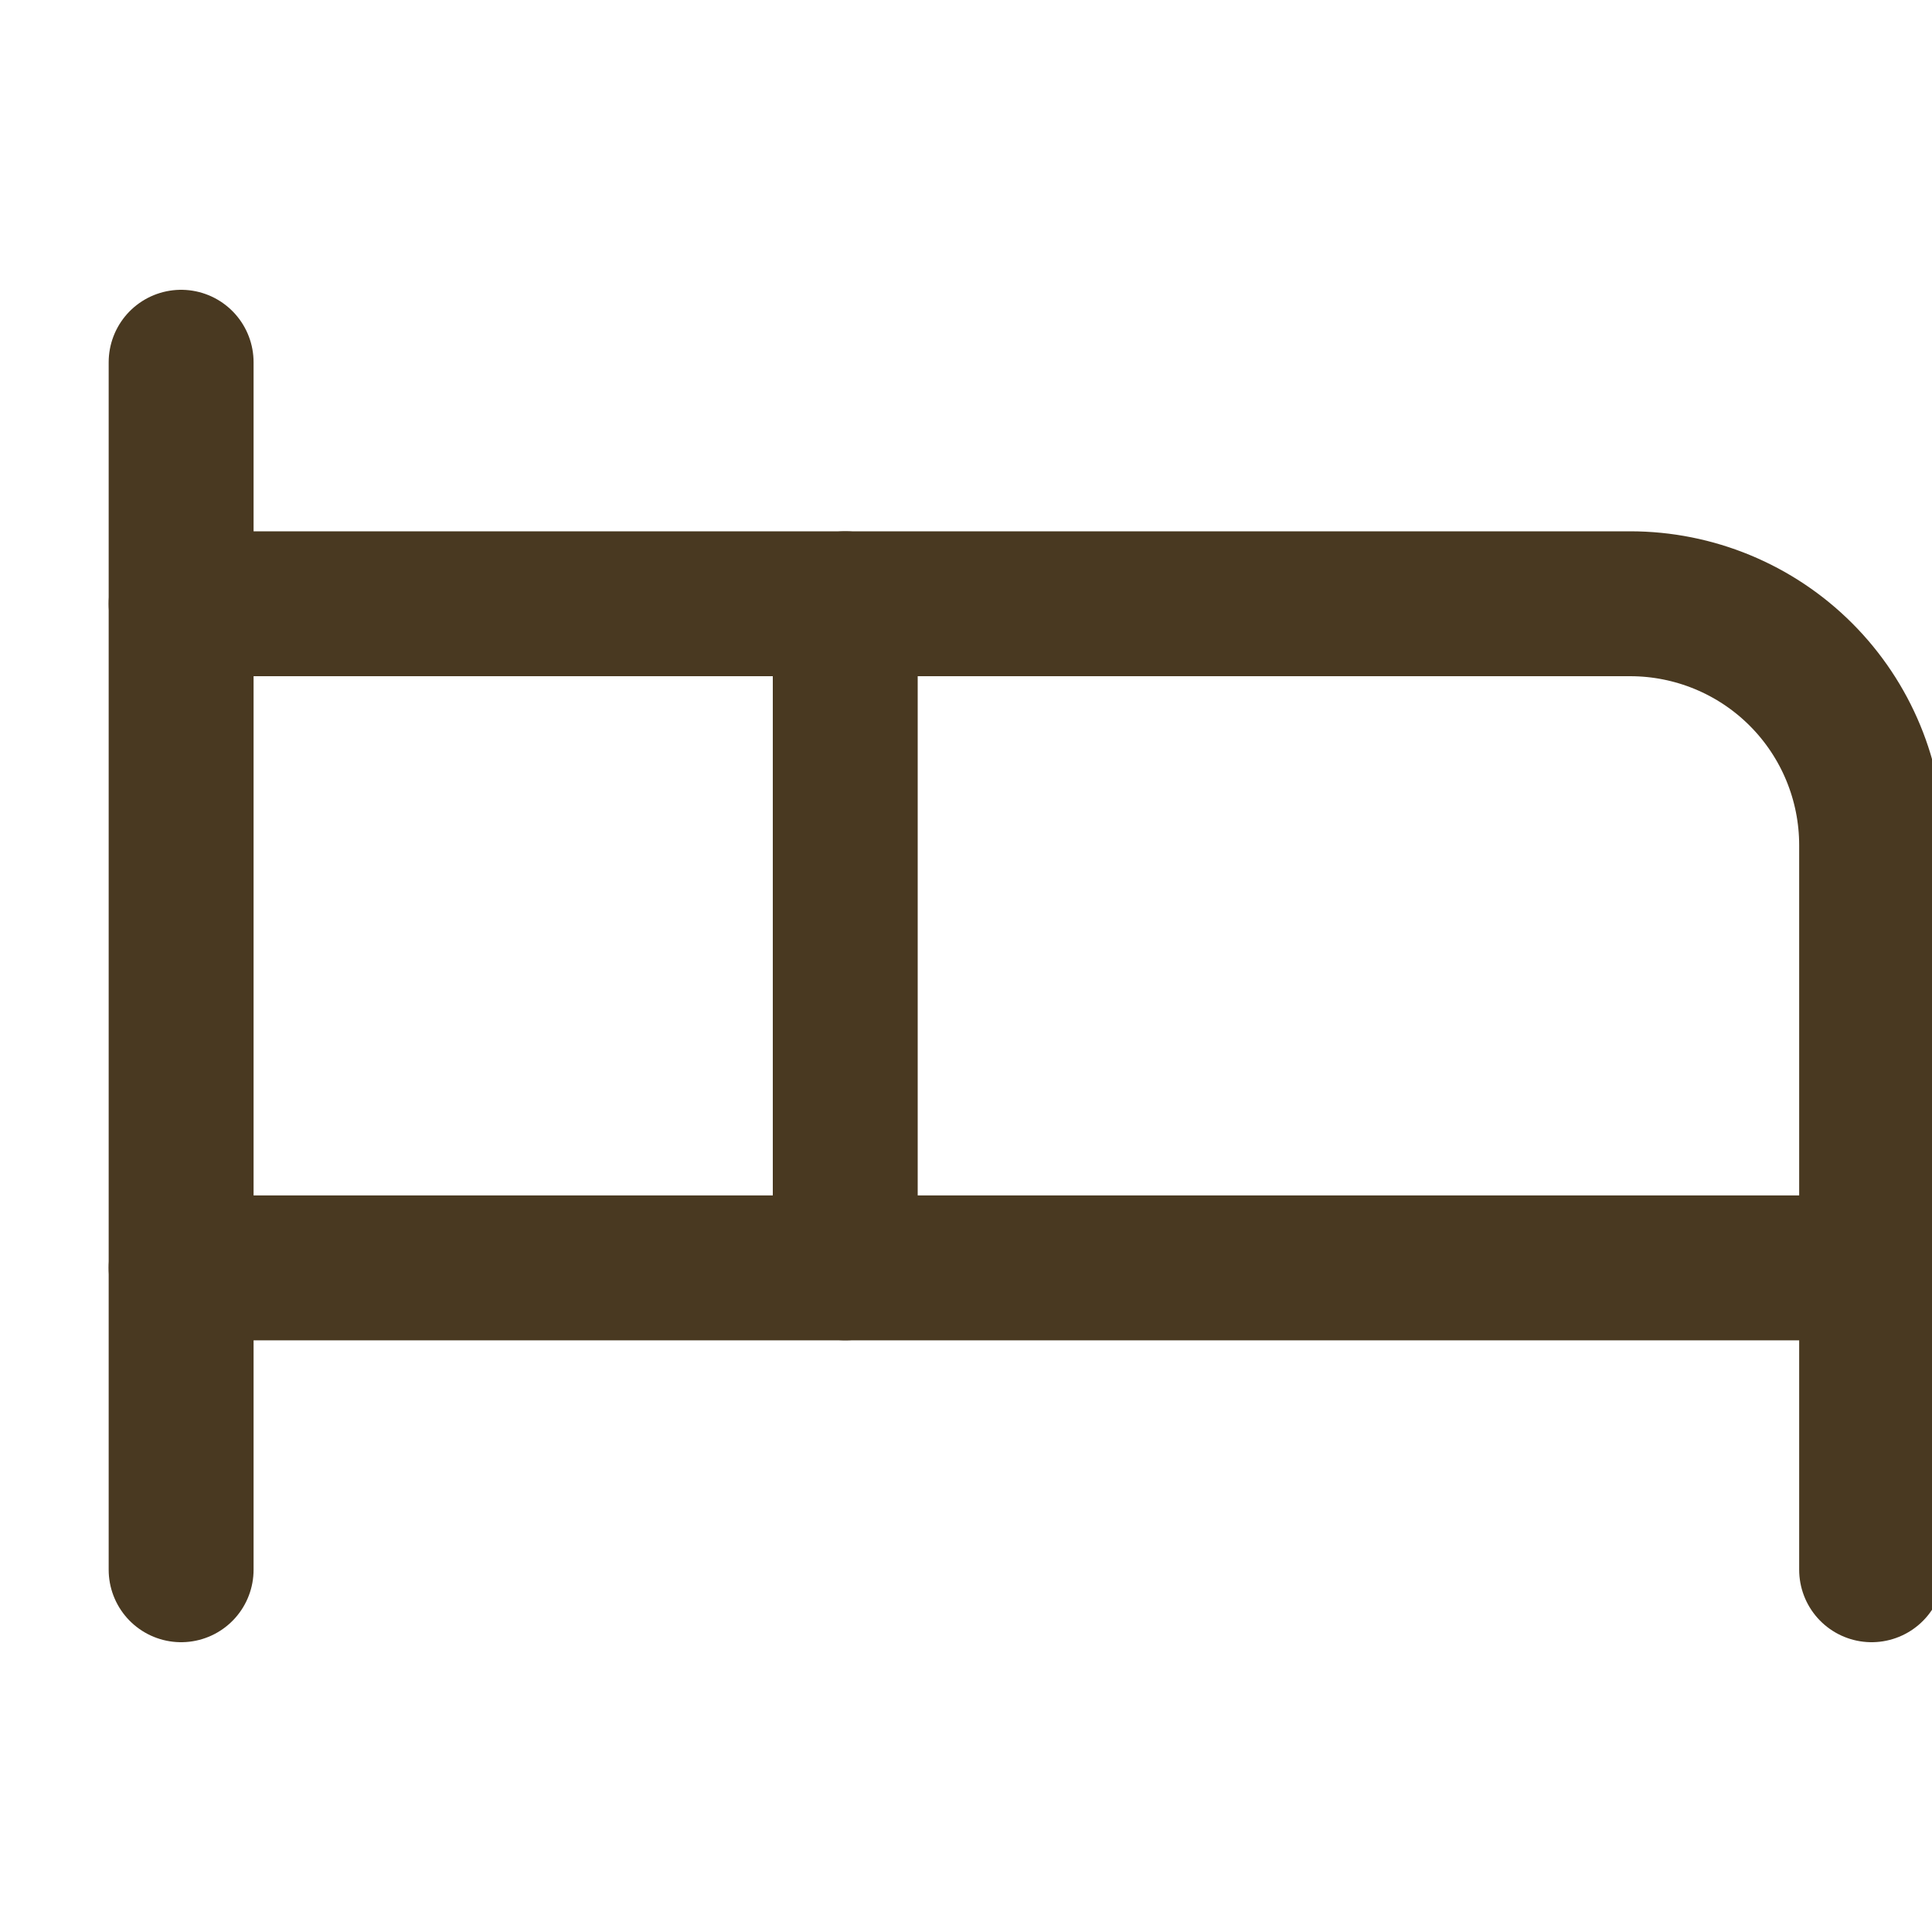 <svg width="20" height="20" viewBox="0 0 20 20" fill="none" xmlns="http://www.w3.org/2000/svg">
<g clip-path="url(#clip0_550_58)">
<path d="M8.75 13.125V6.25H16.875C17.538 6.25 18.174 6.513 18.643 6.982C19.112 7.451 19.375 8.087 19.375 8.75V13.125" stroke="#493921" stroke-width="1.5" stroke-linecap="round" stroke-linejoin="round"/>
<path d="M1.875 16.25V3.75" stroke="#493921" stroke-width="1.5" stroke-linecap="round" stroke-linejoin="round"/>
<path d="M1.875 13.125H19.375V16.25" stroke="#493921" stroke-width="1.5" stroke-linecap="round" stroke-linejoin="round"/>
<path d="M8.75 6.25H1.875" stroke="#493921" stroke-width="1.5" stroke-linecap="round" stroke-linejoin="round"/>
</g>
<defs>
<clipPath id="clip0_550_58">
<rect width="20" height="20" fill="white"/>
</clipPath>
</defs>
</svg>
